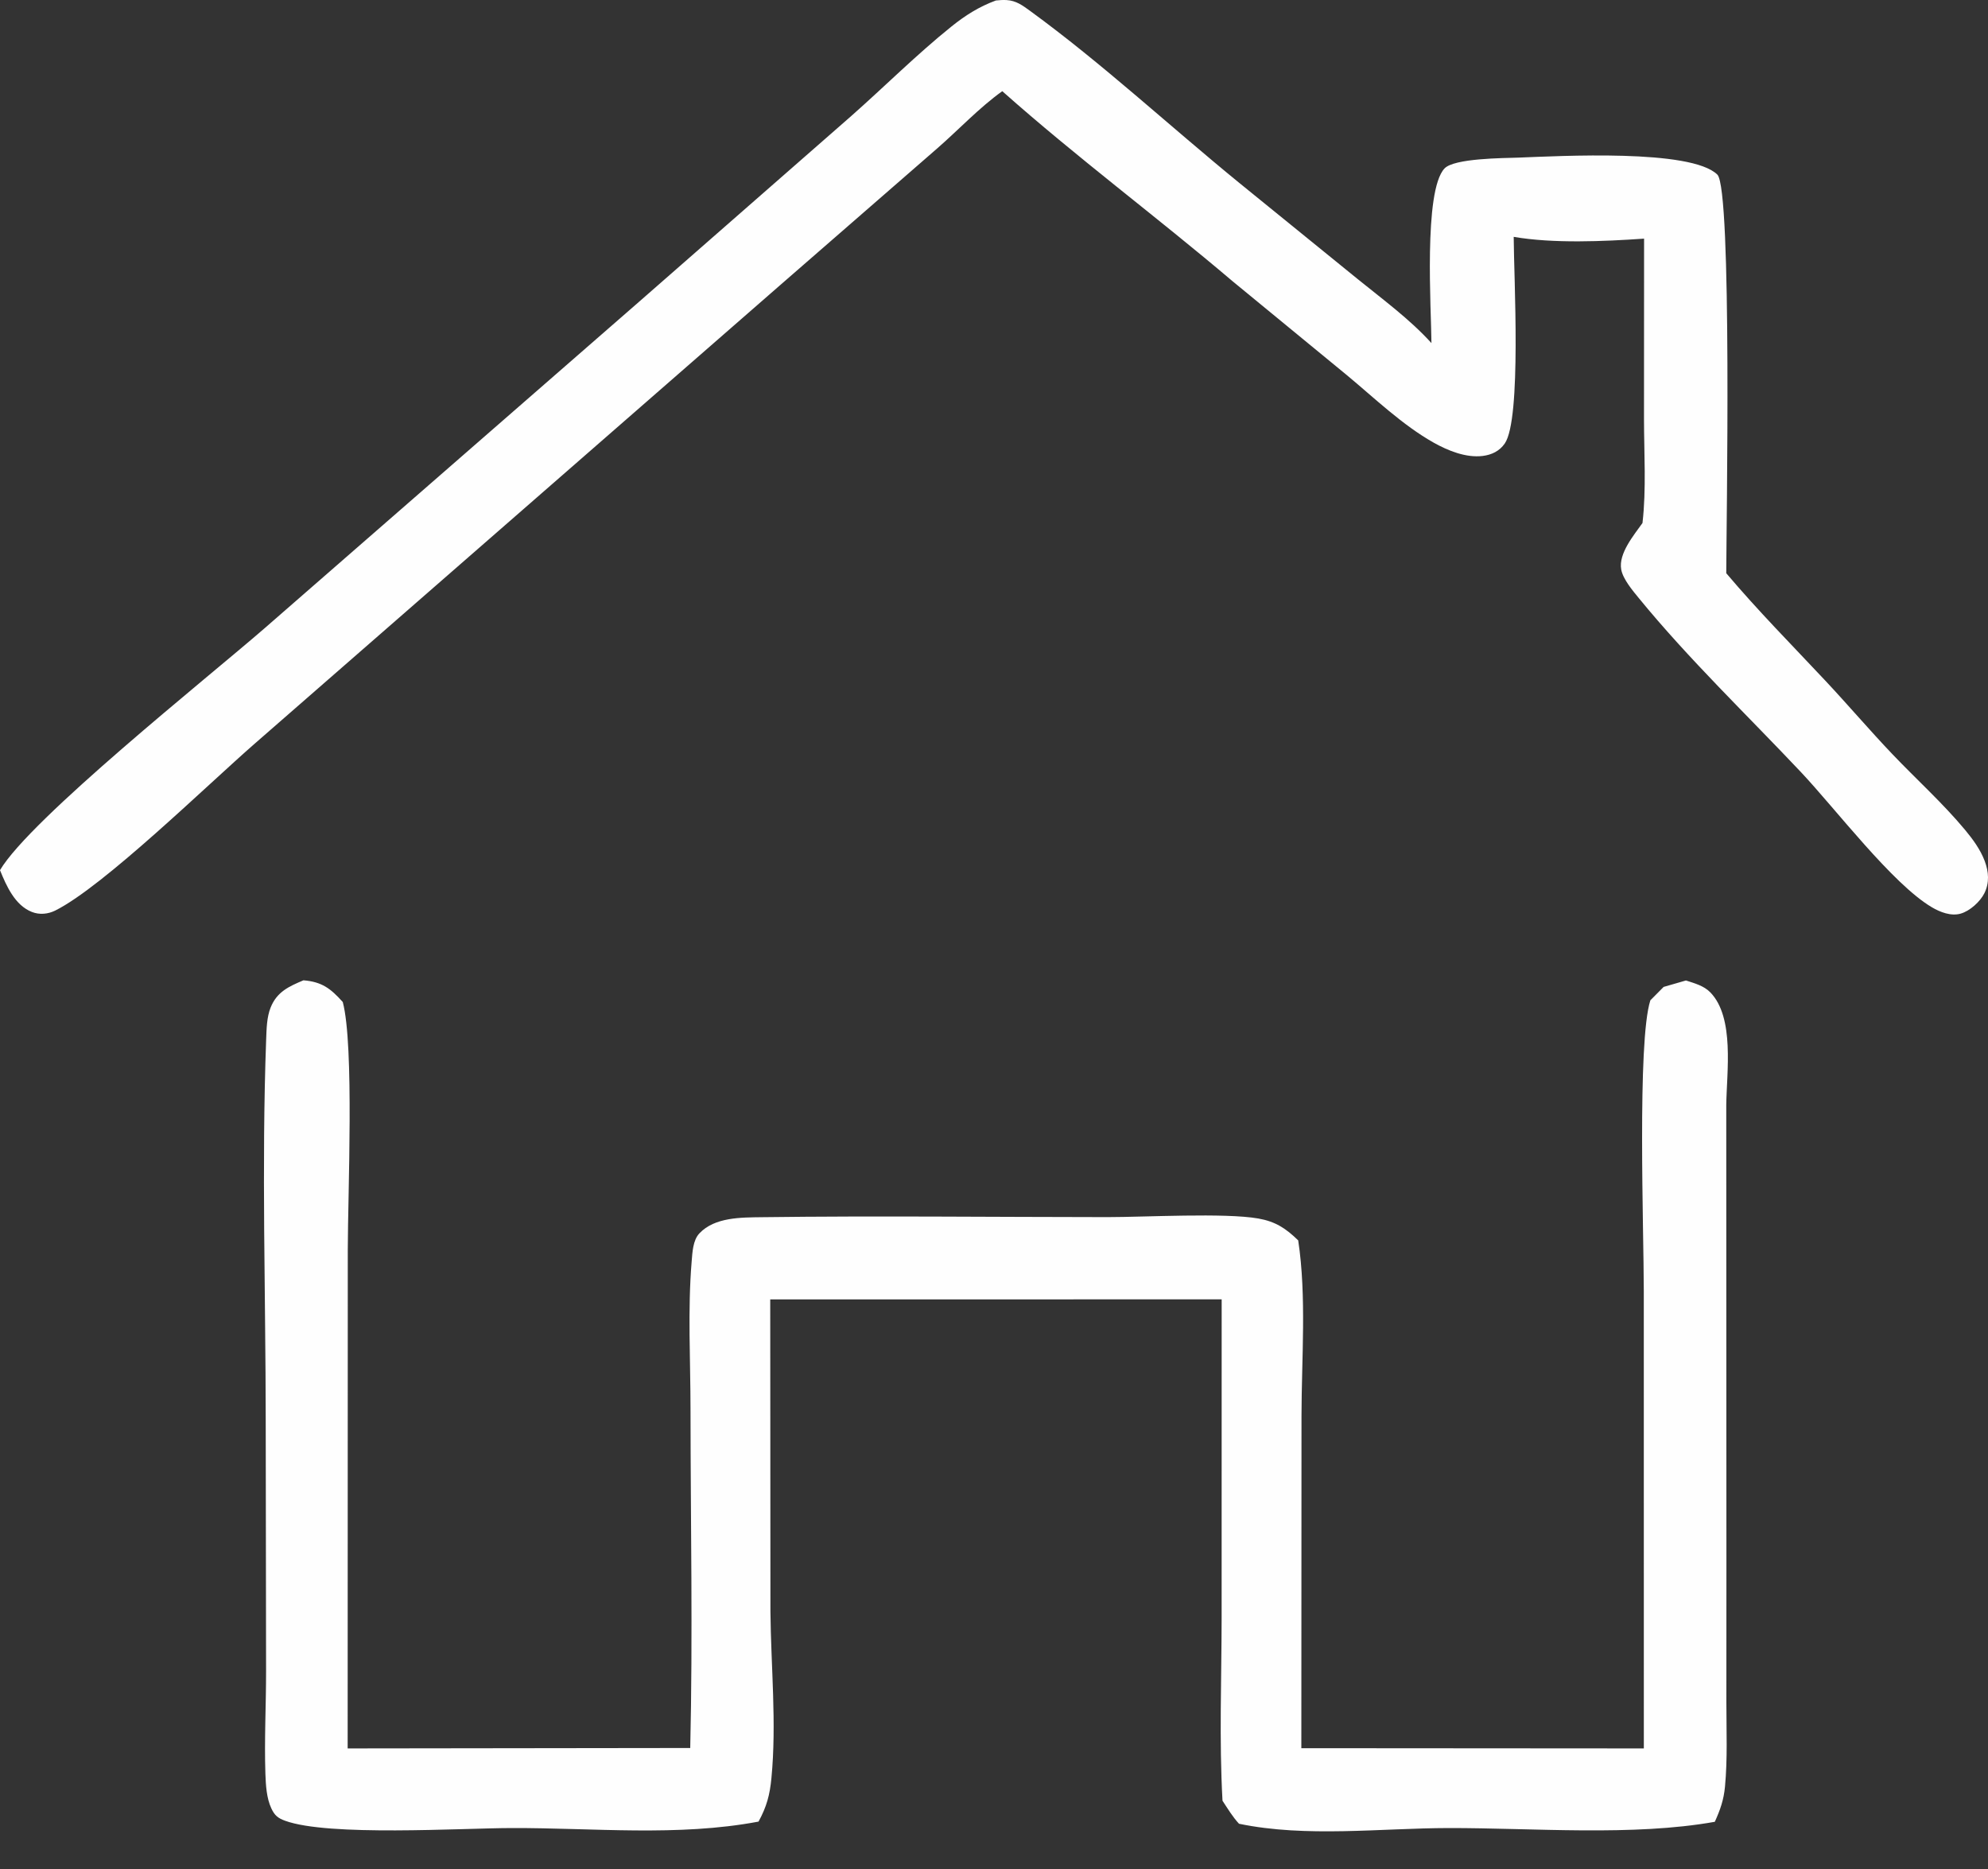 <?xml version="1.0" encoding="UTF-8"?>
<svg xmlns="http://www.w3.org/2000/svg" width="50" height="47" viewBox="0 0 50 47" fill="none">
  <rect x="0" y="0" width="50" height="47" fill="#333333" stroke="none"/>
  <path d="M25.048 0.012C25.138 0.003 25.229 -0.004 25.32 0.002C25.556 0.016 25.718 0.136 25.901 0.269C27.727 1.599 29.424 3.177 31.177 4.606L34.136 7.009C34.768 7.523 35.454 8.022 36.002 8.628C35.999 7.801 35.798 4.81 36.329 4.238C36.569 3.978 37.811 3.977 38.18 3.964C39.22 3.925 42.53 3.739 43.193 4.391C43.568 4.759 43.418 13.289 43.417 14.415C44.212 15.356 45.066 16.218 45.908 17.116C46.48 17.726 47.022 18.364 47.6 18.97C48.202 19.601 48.864 20.198 49.422 20.868C49.619 21.105 49.809 21.364 49.918 21.654C50.018 21.92 50.04 22.2 49.909 22.462C49.803 22.674 49.546 22.908 49.313 22.975C49.07 23.045 48.795 22.938 48.586 22.814C47.594 22.226 46.172 20.347 45.294 19.415C43.938 17.977 42.474 16.576 41.222 15.046C41.068 14.858 40.82 14.567 40.775 14.321C40.702 13.921 41.092 13.46 41.31 13.152C41.408 12.304 41.349 11.395 41.348 10.54L41.35 6.001C40.335 6.071 39.067 6.128 38.071 5.956C38.074 6.951 38.272 10.538 37.846 11.153C37.713 11.345 37.516 11.438 37.29 11.466C36.871 11.517 36.42 11.334 36.063 11.134C35.273 10.691 34.572 10.012 33.876 9.435L31.001 7.073C29.094 5.453 27.079 3.956 25.208 2.293C24.627 2.709 24.106 3.267 23.565 3.738L19.655 7.141L6.414 18.694C5.224 19.73 2.602 22.295 1.389 22.898C1.207 22.988 0.994 23.009 0.802 22.933C0.375 22.766 0.159 22.274 0 21.882C0.762 20.593 5.215 17.049 6.652 15.801L16.06 7.6L21.409 2.918C22.248 2.177 23.055 1.37 23.927 0.669C24.278 0.387 24.625 0.167 25.048 0.012Z" fill="#FEFEFE"></path>
  <path d="M7.632 24.652C8.097 24.689 8.318 24.86 8.621 25.198C8.911 26.292 8.749 30.022 8.747 31.425L8.744 43.968L17.36 43.957C17.426 41.125 17.369 38.277 17.367 35.443C17.367 34.218 17.294 32.94 17.396 31.721C17.415 31.494 17.426 31.189 17.591 31.015C17.977 30.606 18.642 30.616 19.163 30.609C22.058 30.572 24.958 30.605 27.853 30.607C28.801 30.607 30.809 30.494 31.648 30.642C32.079 30.718 32.341 30.89 32.651 31.192C32.865 32.6 32.735 34.182 32.734 35.608L32.73 43.962L41.344 43.968L41.343 32.477C41.343 30.943 41.174 26.196 41.508 25.155L41.842 24.818L42.403 24.656C42.619 24.727 42.854 24.788 43.017 24.956C43.631 25.589 43.428 26.957 43.417 27.786L43.421 39.31L43.42 42.818C43.42 43.517 43.451 44.232 43.385 44.929C43.354 45.26 43.266 45.512 43.129 45.813C41.073 46.181 38.556 45.967 36.44 45.97C34.723 45.973 32.852 46.213 31.162 45.862C31.001 45.687 30.877 45.481 30.747 45.283C30.662 43.751 30.723 42.24 30.725 40.707L30.726 32.675L19.372 32.676L19.377 40.524C19.39 41.906 19.535 43.338 19.402 44.714C19.362 45.137 19.282 45.434 19.078 45.808C17.056 46.19 14.917 45.964 12.87 45.97C11.583 45.973 8.265 46.185 7.171 45.787C6.987 45.72 6.906 45.651 6.824 45.475C6.703 45.217 6.685 44.888 6.675 44.608C6.646 43.747 6.693 42.876 6.692 42.013L6.683 35.738C6.682 32.556 6.577 29.319 6.694 26.142C6.704 25.881 6.708 25.58 6.807 25.335C6.966 24.94 7.267 24.806 7.632 24.652Z" fill="#FEFEFE"></path>
</svg>
